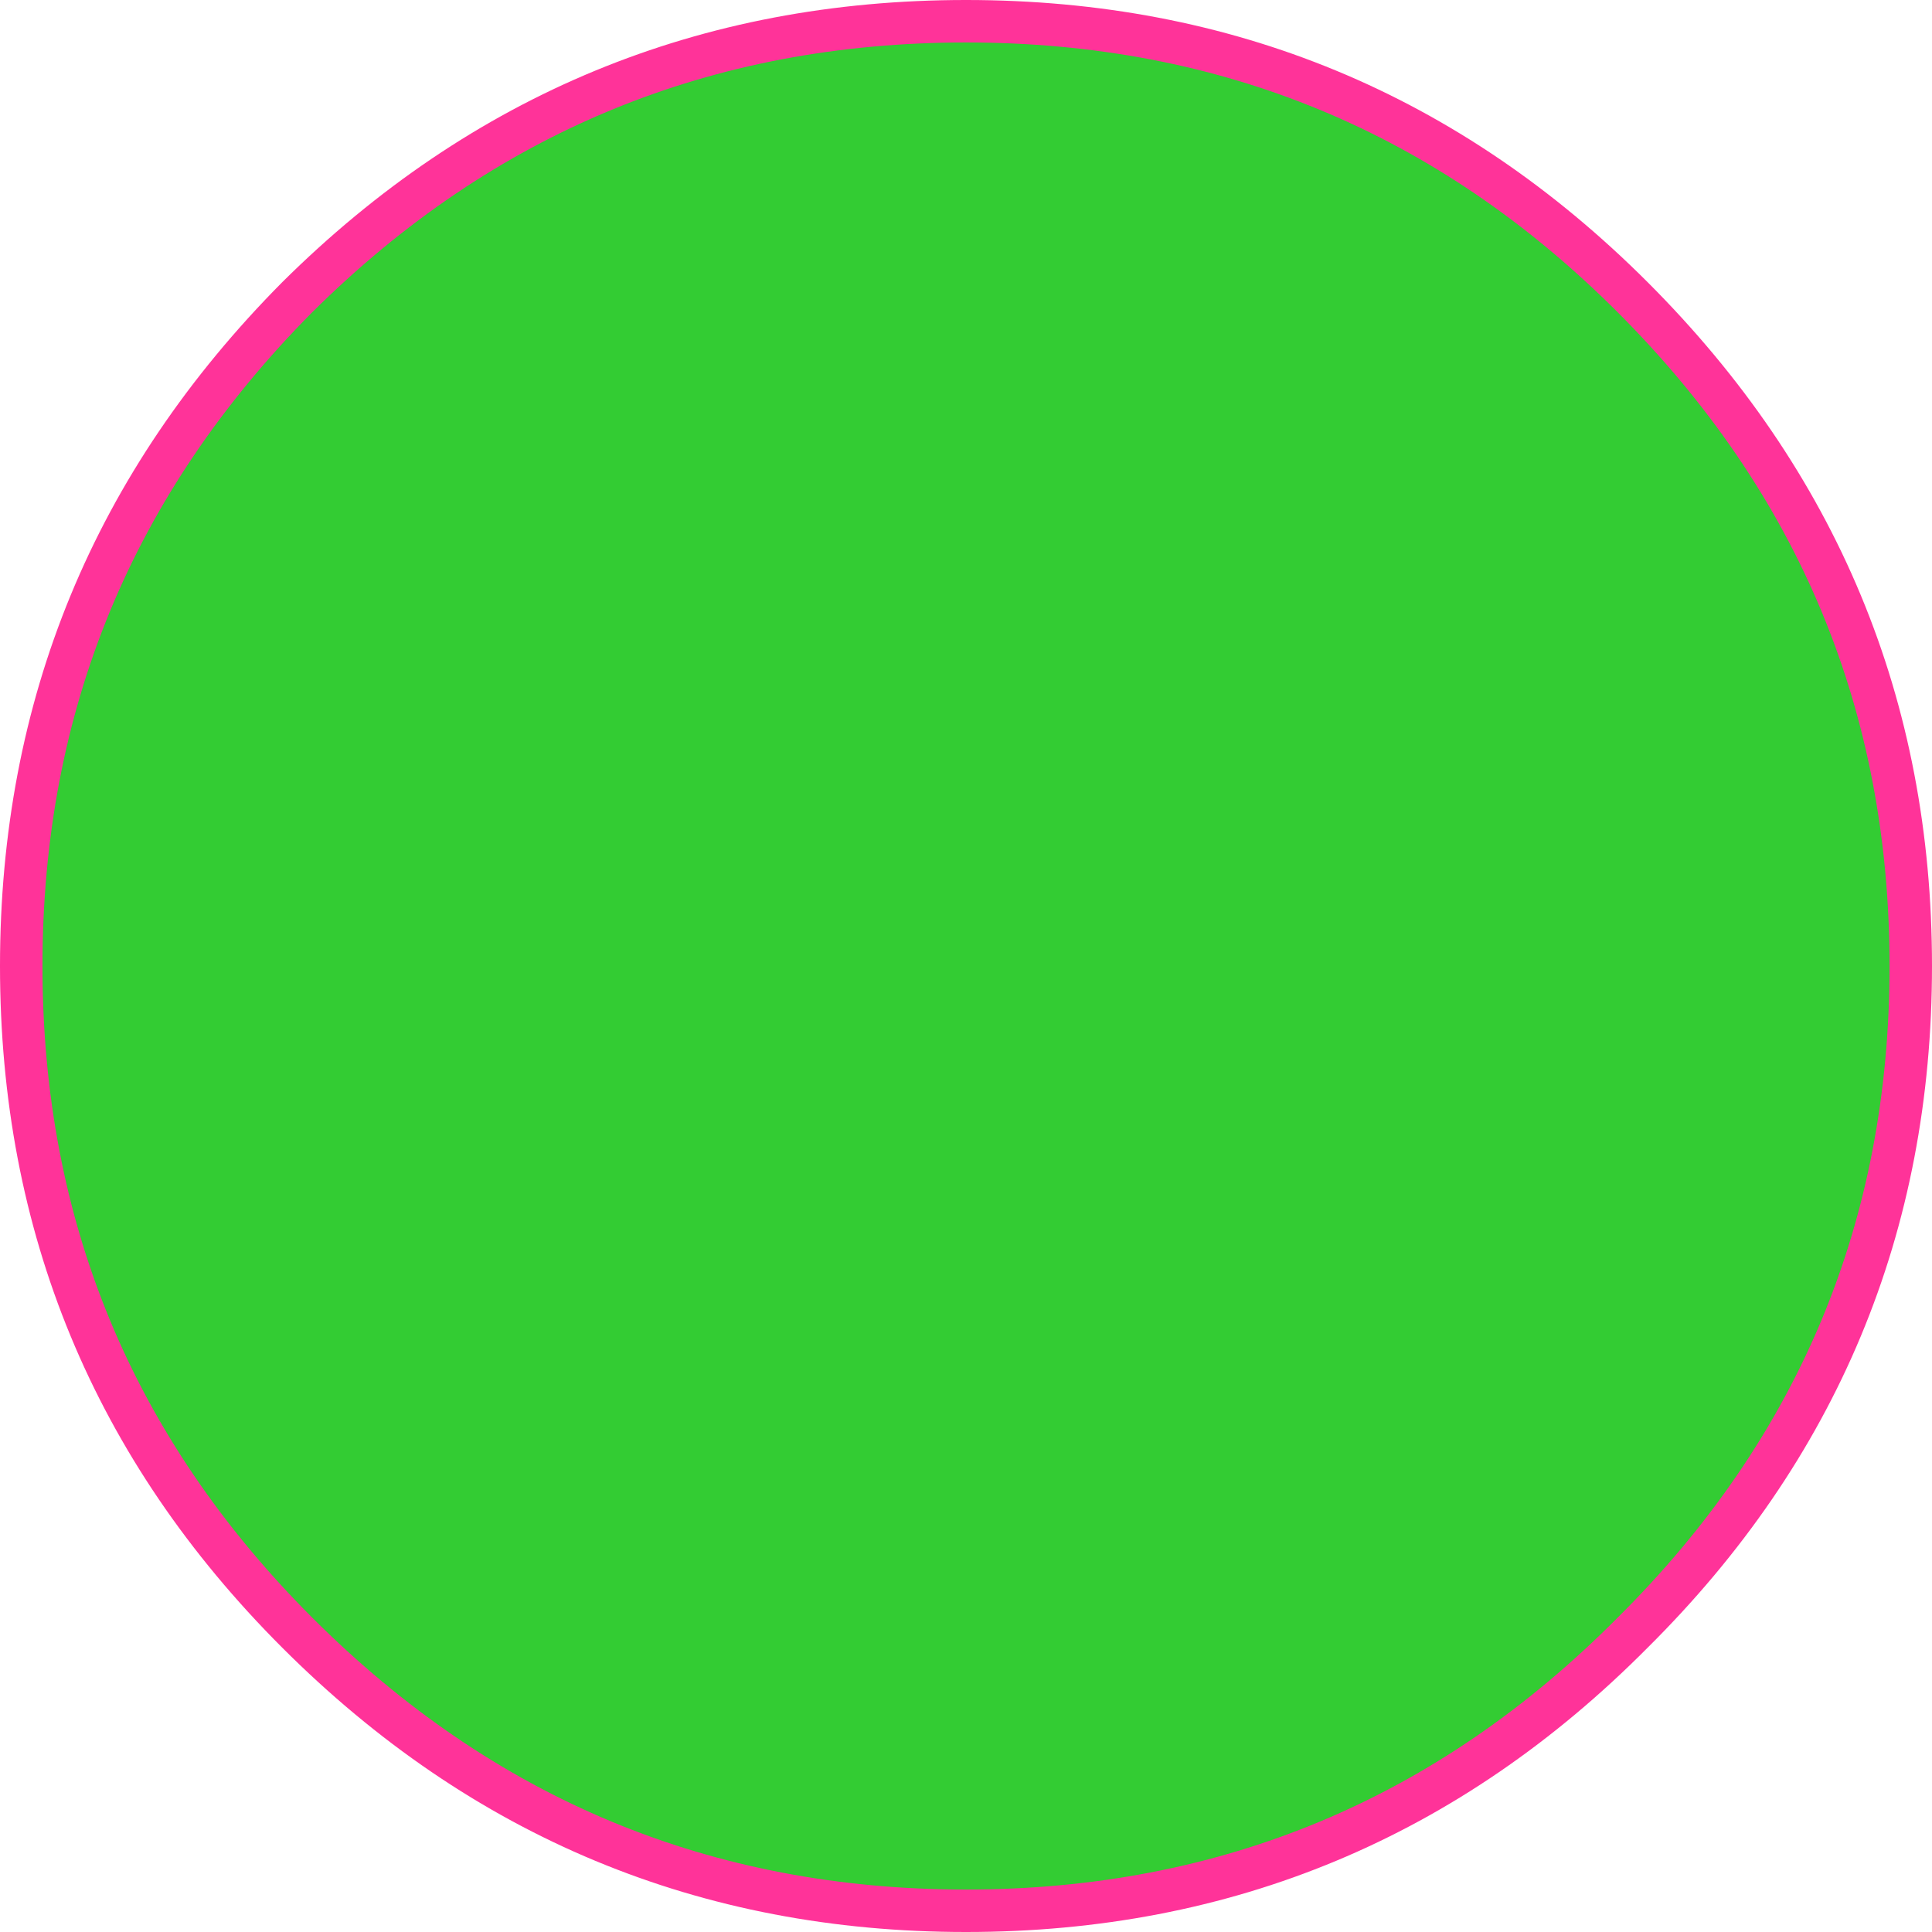 <?xml version="1.0" encoding="UTF-8" standalone="no"?>
<svg xmlns:xlink="http://www.w3.org/1999/xlink" height="45.5px" width="45.5px" xmlns="http://www.w3.org/2000/svg">
  <g transform="matrix(1.0, 0.0, 0.0, 1.0, 22.75, 22.75)">
    <path d="M15.7 -15.75 Q22.25 -9.2 22.25 0.0 22.25 9.2 15.7 15.7 9.2 22.25 0.0 22.25 -9.2 22.25 -15.75 15.7 -22.25 9.2 -22.25 0.0 -22.25 -9.2 -15.75 -15.75 -9.2 -22.25 0.0 -22.25 9.2 -22.25 15.7 -15.75" fill="#33cc33" fill-rule="evenodd" stroke="none"/>
    <path d="M15.7 -15.75 Q22.25 -9.2 22.25 0.0 22.25 9.2 15.7 15.7 9.2 22.25 0.0 22.25 -9.2 22.25 -15.75 15.7 -22.25 9.2 -22.25 0.0 -22.25 -9.2 -15.75 -15.75 -9.2 -22.25 0.0 -22.25 9.2 -22.25 15.7 -15.75 Z" fill="none" stroke="#ff3399" stroke-linecap="round" stroke-linejoin="round" stroke-width="1.0"/>
  </g>
</svg>

